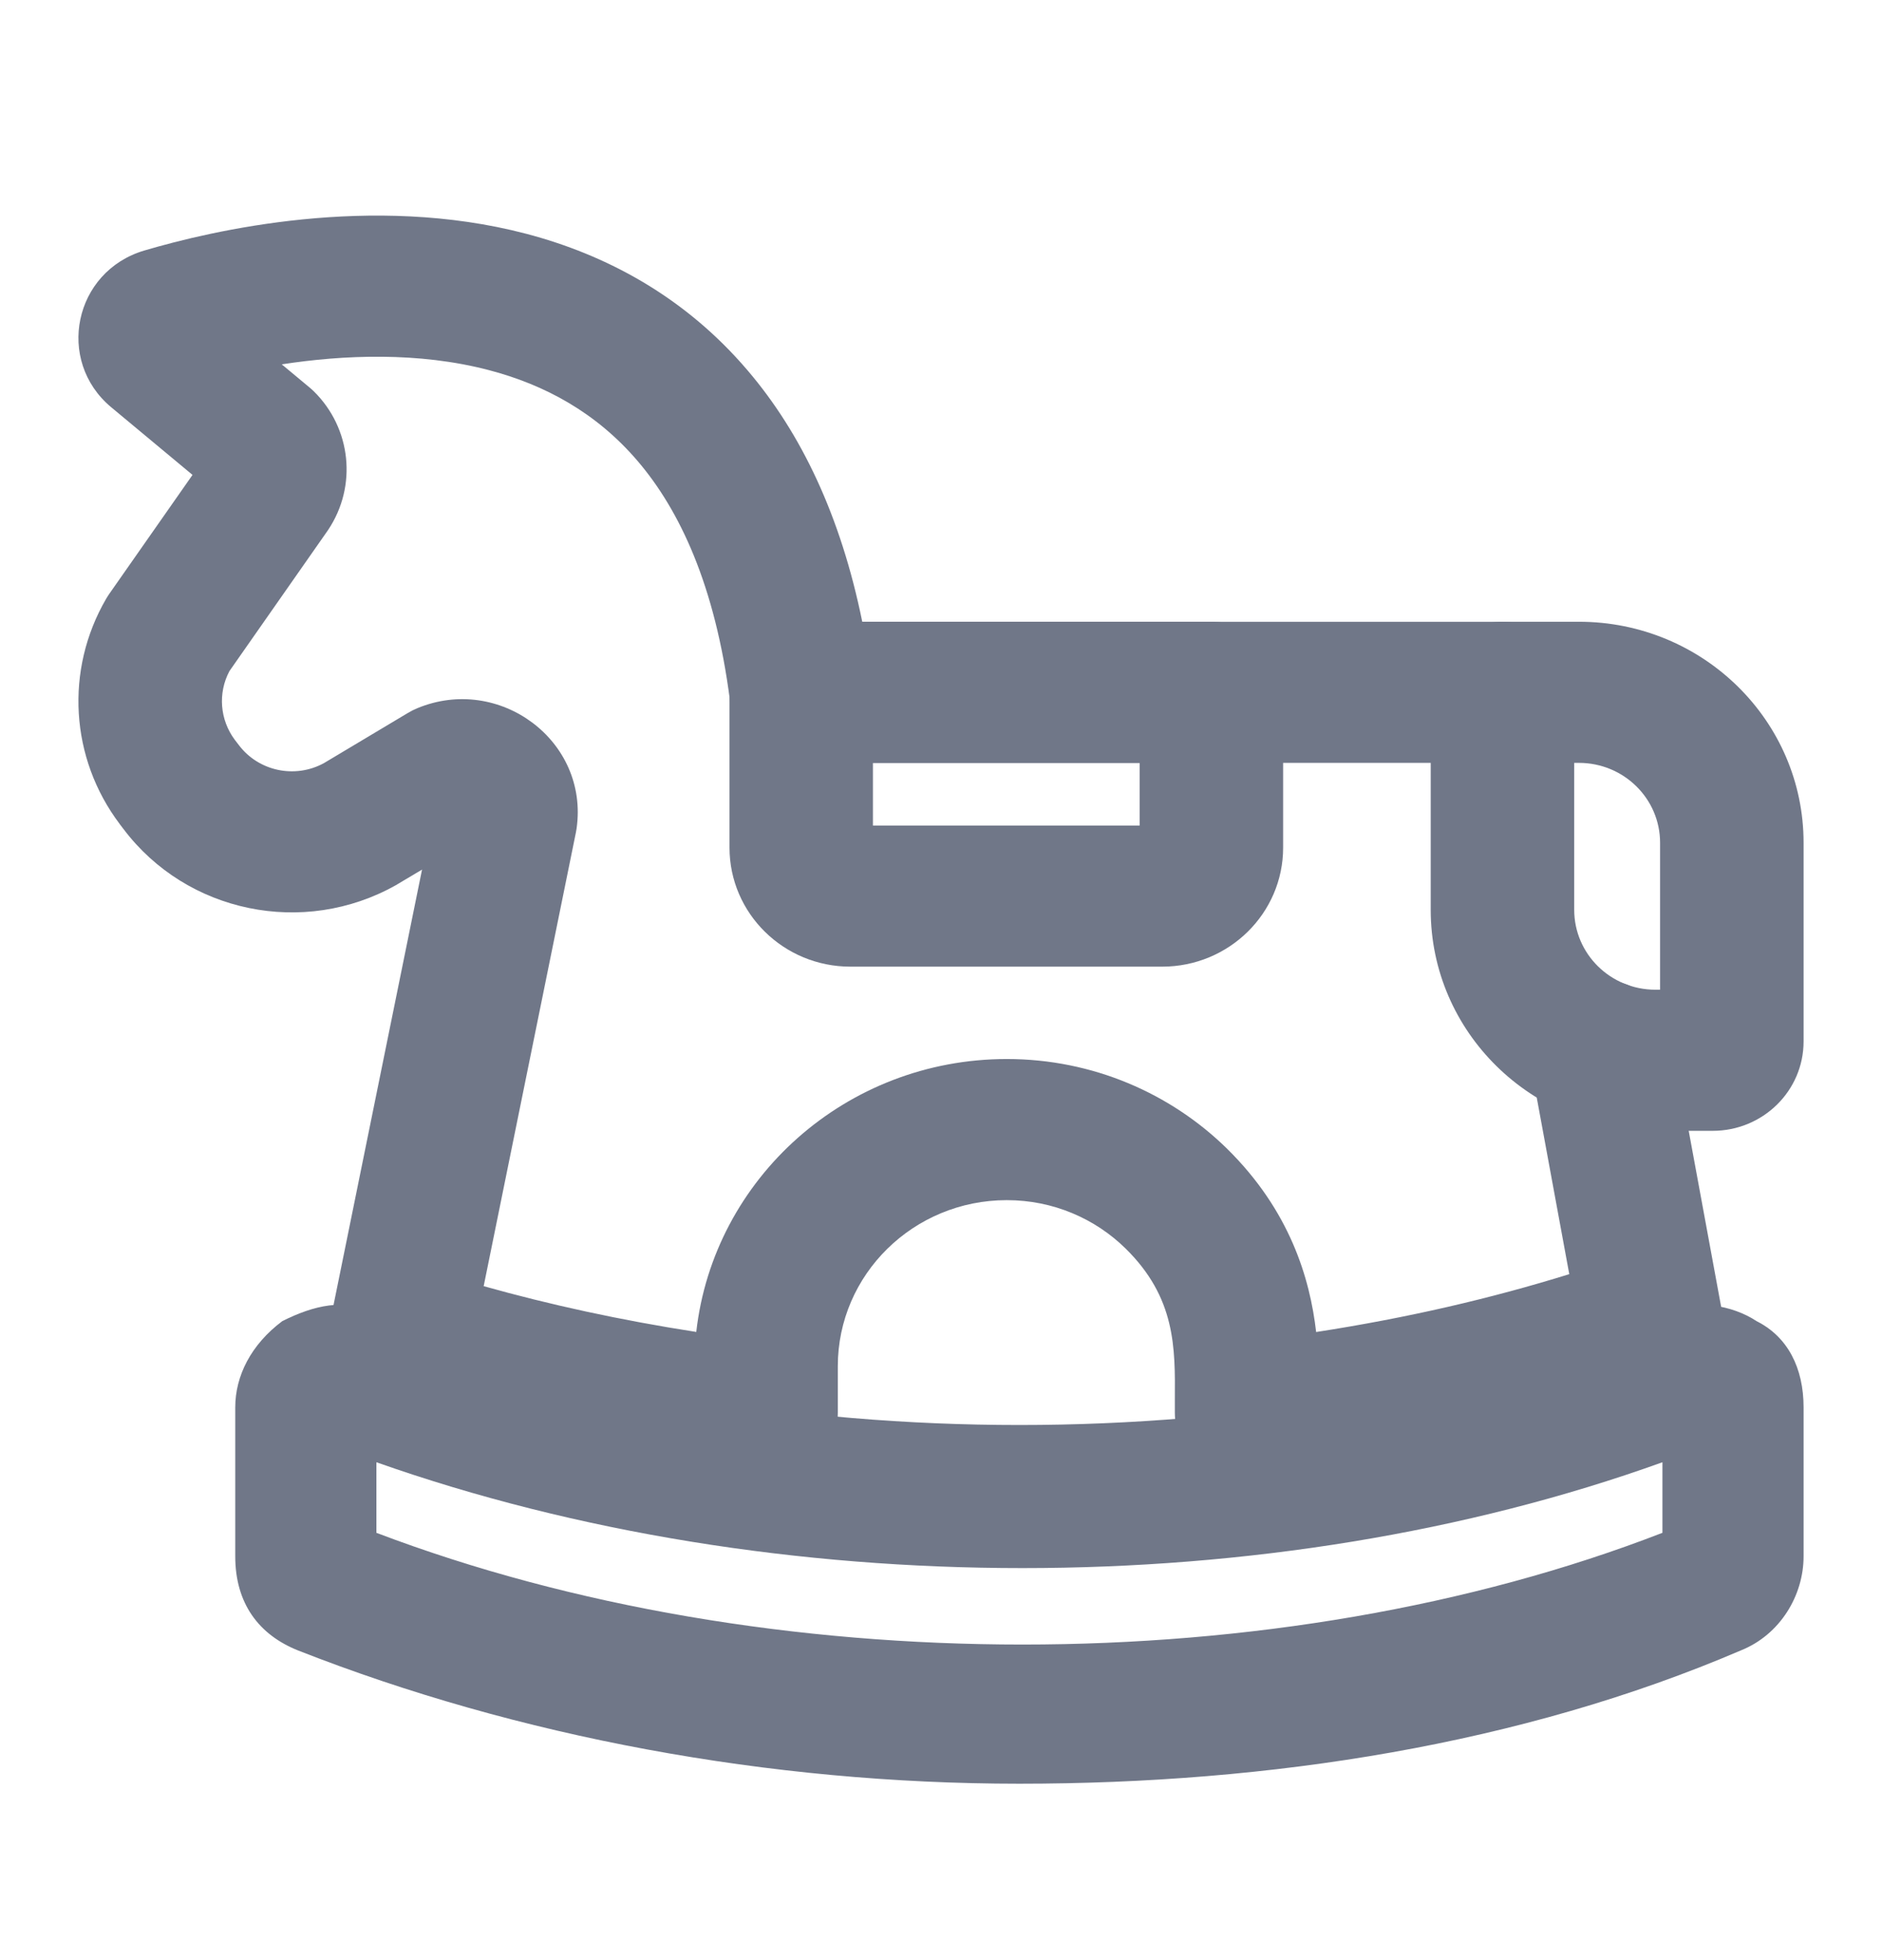 <svg width="24" height="25" viewBox="0 0 24 25" fill="none" xmlns="http://www.w3.org/2000/svg">
<path d="M13 22.75C9.8 22.75 6.6 22.15 3.8 21.05C3.3 20.85 3 20.45 3 19.85V17.95C3 17.55 3.2 17.15 3.6 16.85C4 16.65 4.4 16.55 4.8 16.75C9.8 18.65 16.2 18.65 21.2 16.75C21.6 16.55 22.1 16.65 22.4 16.85C22.8 17.05 23 17.45 23 17.95V19.85C23 20.35 22.7 20.85 22.2 21.05C19.4 22.25 16.2 22.75 13 22.75ZM4.8 19.55C9.8 21.45 16.3 21.45 21.2 19.55V18.65C16.2 20.45 9.9 20.45 4.8 18.65V19.55Z" fill="#707788"/>
<path fill-rule="evenodd" clip-rule="evenodd" d="M3.593 4.647L3.945 4.94C3.964 4.956 3.983 4.972 4.001 4.99C4.48 5.461 4.558 6.199 4.185 6.758L4.174 6.774L2.926 8.559C2.777 8.839 2.803 9.18 2.995 9.437C2.995 9.436 2.995 9.437 2.995 9.437L3.045 9.502C3.297 9.837 3.762 9.935 4.131 9.733L5.202 9.093C5.24 9.07 5.28 9.05 5.321 9.033C6.366 8.599 7.512 9.446 7.353 10.566C7.351 10.583 7.348 10.6 7.344 10.618L6.168 16.404C7.003 16.639 7.916 16.839 8.879 16.988C9.1 15.03 10.789 13.507 12.839 13.507C13.935 13.507 14.93 13.946 15.648 14.651C16.448 15.439 16.705 16.303 16.784 16.989C17.954 16.808 19.013 16.561 20.012 16.251L19.516 13.558C19.506 13.505 19.501 13.452 19.501 13.398C19.501 12.901 19.911 12.497 20.416 12.497C20.872 12.497 21.251 12.826 21.32 13.256L21.954 16.696C22.034 17.129 21.783 17.556 21.361 17.704C19.744 18.271 18.017 18.677 16.004 18.911C15.744 18.941 15.484 18.86 15.289 18.69C15.093 18.519 14.982 18.274 14.982 18.017C14.982 17.96 14.982 17.904 14.982 17.847C14.987 17.186 14.992 16.552 14.354 15.924C13.965 15.542 13.43 15.307 12.839 15.307C11.649 15.307 10.684 16.256 10.684 17.426V18.017C10.684 18.273 10.573 18.518 10.378 18.689C10.183 18.86 9.923 18.94 9.664 18.911C8.034 18.724 6.499 18.398 5.155 17.984C5.04 17.949 4.929 17.914 4.823 17.88C4.448 17.758 4.194 17.413 4.194 17.025C4.194 16.965 4.2 16.906 4.212 16.848L5.382 11.091L5.068 11.278C5.062 11.283 5.055 11.287 5.048 11.29C3.873 11.951 2.382 11.643 1.576 10.575C1.575 10.575 1.575 10.574 1.575 10.574L1.527 10.511L1.526 10.509C0.894 9.671 0.826 8.545 1.353 7.638C1.365 7.617 1.379 7.596 1.393 7.575L2.455 6.057L1.418 5.194C1.418 5.194 1.418 5.194 1.418 5.194C0.706 4.6 0.941 3.461 1.841 3.195C2.71 2.939 4.736 2.464 6.708 2.981C7.718 3.246 8.726 3.775 9.536 4.727C10.217 5.526 10.721 6.579 10.996 7.931H19.16C19.665 7.931 20.075 8.333 20.075 8.831C20.075 9.328 19.665 9.73 19.16 9.73H10.218C9.746 9.73 9.358 9.38 9.308 8.929C9.118 7.46 8.665 6.506 8.134 5.883C7.604 5.261 6.945 4.907 6.236 4.721C5.337 4.485 4.38 4.526 3.593 4.647Z" fill="#707788"/>
<path fill-rule="evenodd" clip-rule="evenodd" d="M9.303 8.83C9.303 8.333 9.712 7.93 10.217 7.93H15.448C15.953 7.93 16.363 8.333 16.363 8.83V10.811C16.363 11.649 15.672 12.329 14.82 12.329H10.845C9.993 12.329 9.303 11.649 9.303 10.811V8.83ZM11.132 9.73V10.529H14.533V9.73H11.132Z" fill="#707788"/>
<path fill-rule="evenodd" clip-rule="evenodd" d="M18.245 8.83C18.245 8.333 18.654 7.93 19.16 7.93H20.135C21.717 7.93 23 9.192 23 10.749V13.283C23 13.283 23 13.283 23 13.283C23 13.913 22.481 14.423 21.841 14.423H21.11C19.527 14.423 18.245 13.161 18.245 11.604V8.83ZM20.075 9.73V11.604C20.075 12.167 20.538 12.623 21.11 12.623H21.17V10.749C21.17 10.186 20.707 9.73 20.135 9.73H20.075Z" fill="#707788"/>
</svg>
